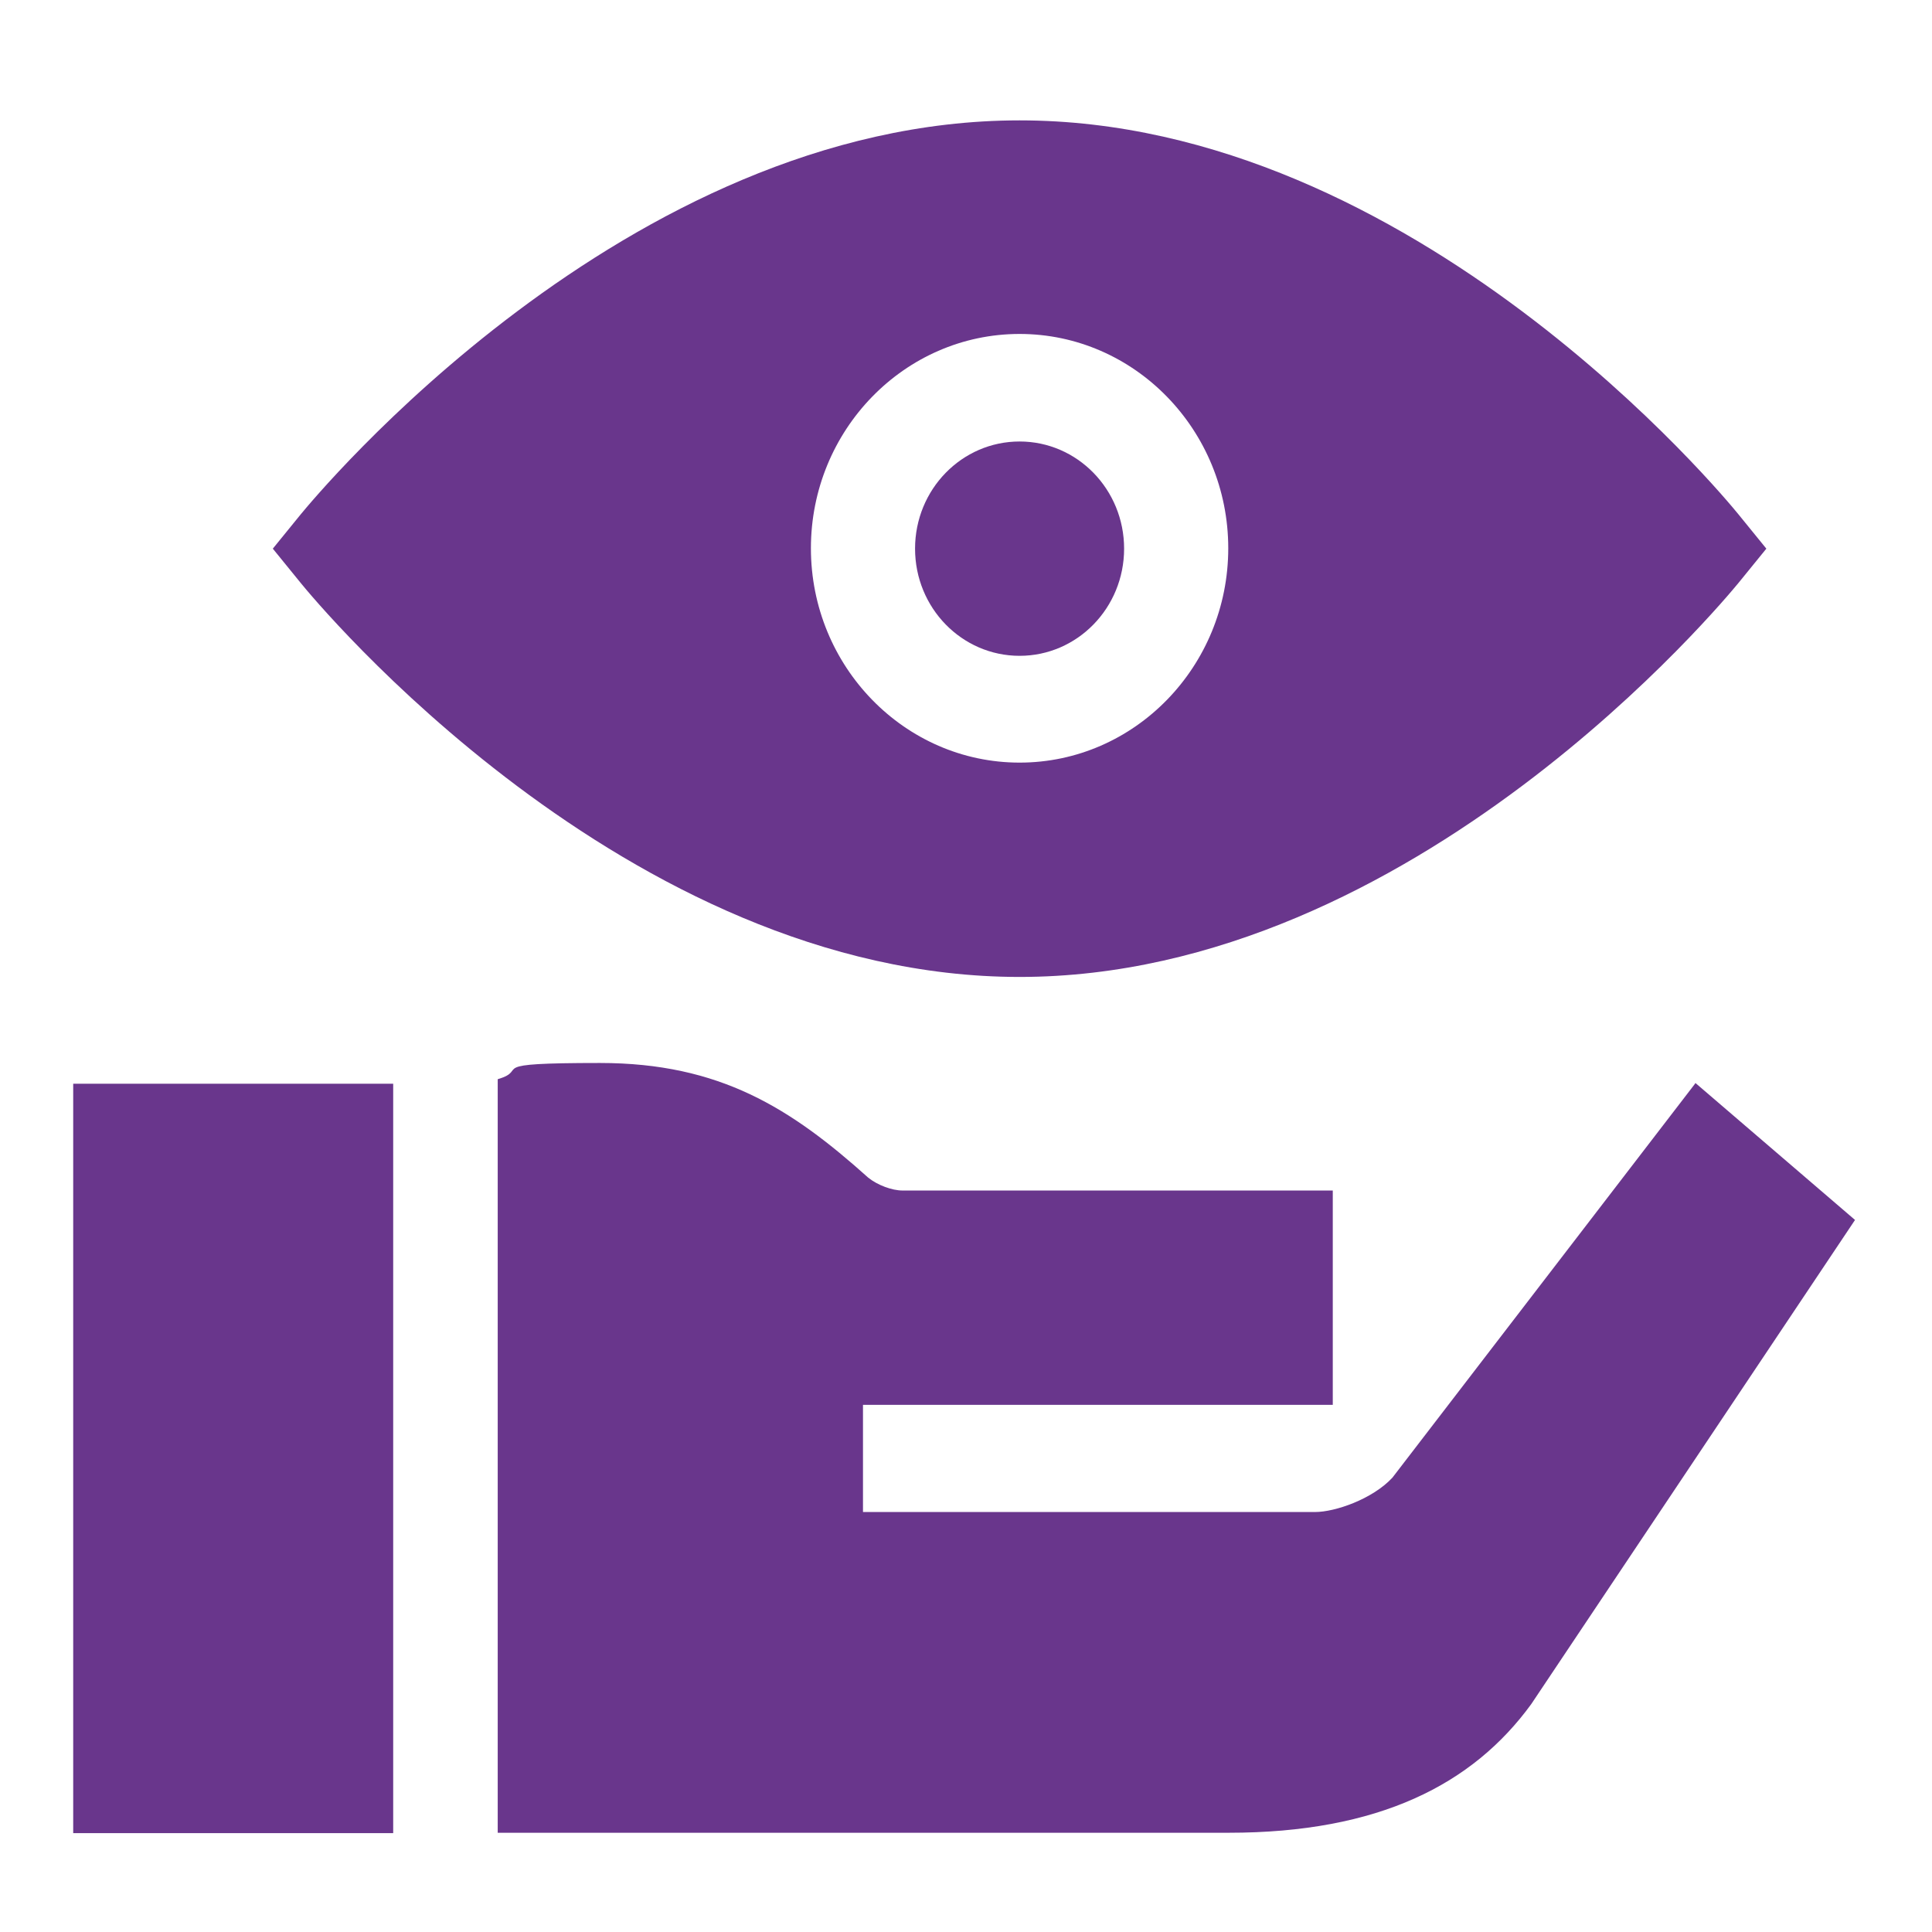 <?xml version="1.0" encoding="UTF-8"?>
<svg xmlns="http://www.w3.org/2000/svg" id="Layer_1" version="1.1" viewBox="0 0 512 512">
  <!-- Generator: Adobe Illustrator 29.1.0, SVG Export Plug-In . SVG Version: 2.1.0 Build 142)  -->
  <defs>
    <style>
      .st0 {
        fill: #69368c;
      }
    </style>
  </defs>
  <path class="st0" d="M460.7,136.3c-3.5-4.3-85.9-104.4-190.5-104.4s-187,100.2-190.5,104.4l-7.4,9.1,7.4,9.1c3.5,4.3,85.9,104.4,190.5,104.4s187-100.2,190.5-104.4l7.4-9.1-7.4-9.1ZM270.2,202.1c-30.5,0-55.3-25.5-55.3-56.8s24.8-56.8,55.3-56.8,55.3,25.5,55.3,56.8-24.8,56.8-55.3,56.8Z"></path>
  <path class="st0" d="M270.2,117c-15.3,0-27.7,12.7-27.7,28.4s12.4,28.4,27.7,28.4,27.7-12.7,27.7-28.4-12.4-28.4-27.7-28.4Z"></path>
  <rect class="st0" x="19.4" y="287.2" width="84.8" height="198.6"></rect>
  <path class="st0" d="M449.2,287.2l-80.2,104.4c-5.3,5.7-15.2,9.1-20.5,9.1h-119.8v-28.4h124.5v-56.8h-114c-2.8,0-6.6-1.4-9.1-3.4-20.5-18.4-39.3-30.4-71.1-30.4s-18.3,1.7-27.1,4.3v199.7h193.7c39.8,0,64.7-12.8,80.2-34.1l85.8-128.3-42.3-36.3Z"></path>
</svg>
